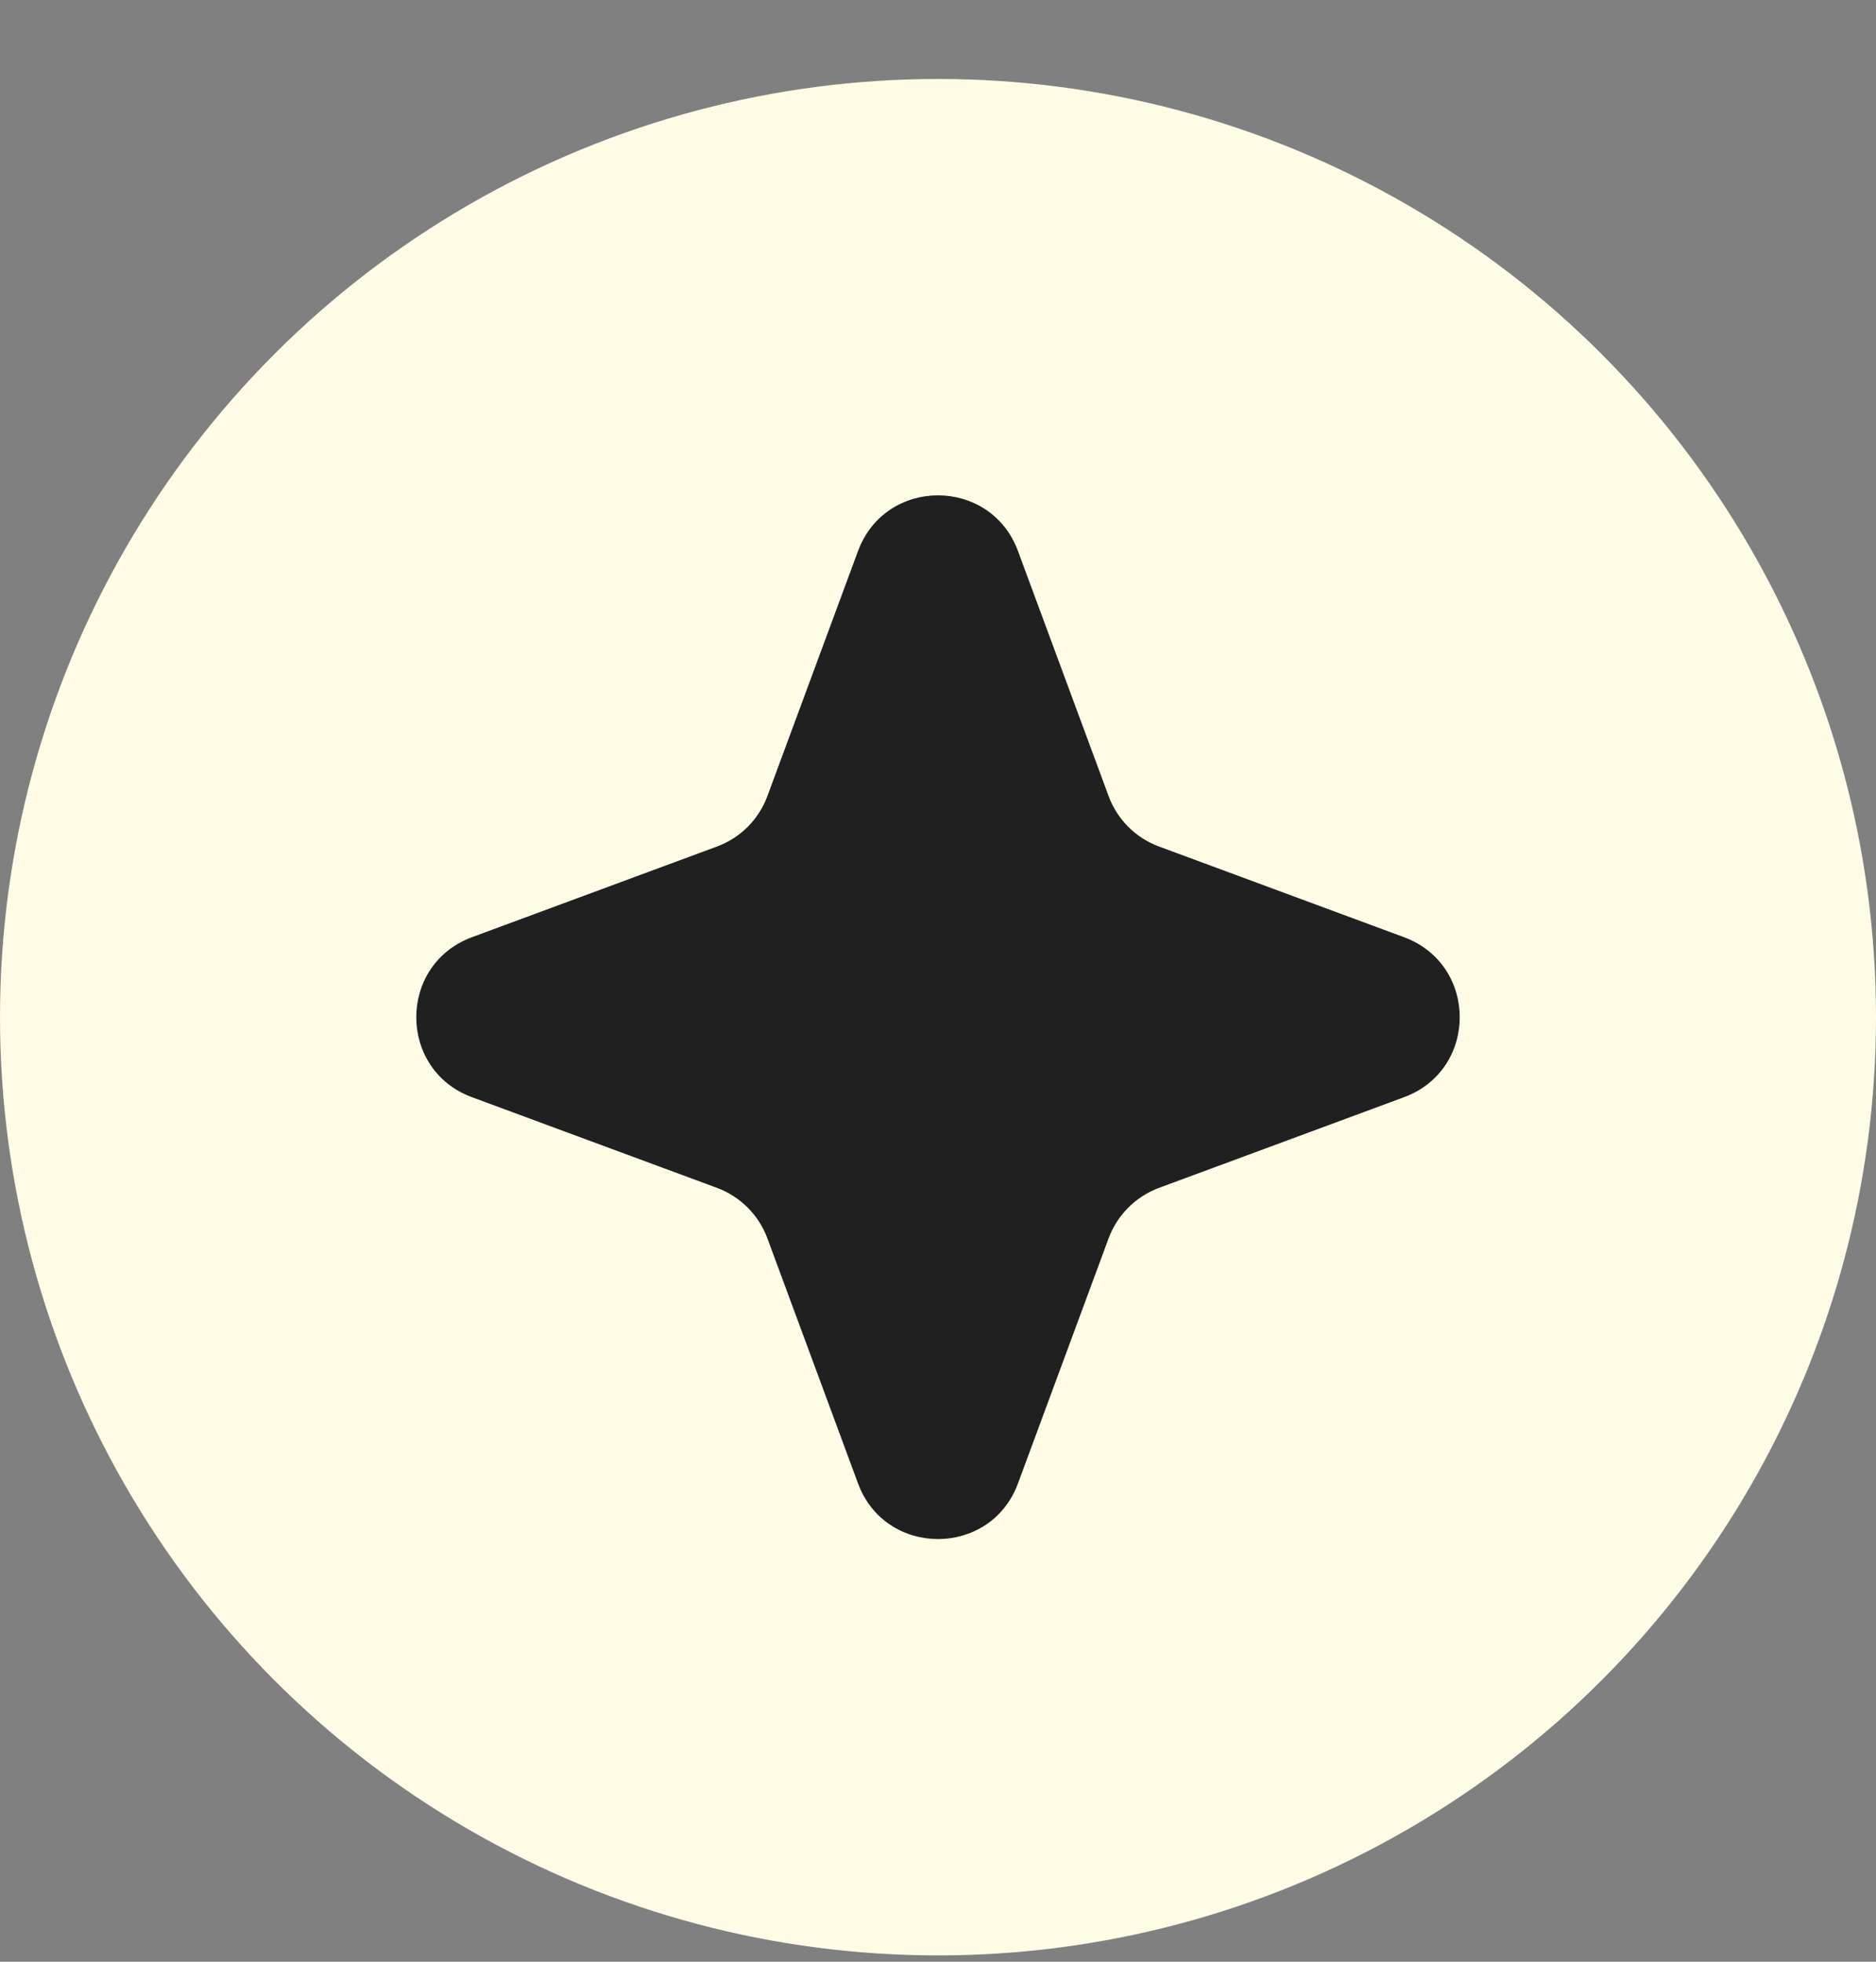 <?xml version="1.0" encoding="UTF-8"?> <svg xmlns="http://www.w3.org/2000/svg" width="22" height="23" viewBox="0 0 22 23" fill="none"><rect x="0" y="0" width="22" height="23" fill="#808080" stroke="none"/> <circle cx="11" cy="11.926" r="11" fill="#FEFCE5"></circle> <path d="M10.062 6.461C10.384 5.59 11.616 5.59 11.938 6.461L13.001 9.334C13.102 9.608 13.318 9.824 13.592 9.925L16.465 10.988C17.336 11.311 17.336 12.542 16.465 12.864L13.592 13.927C13.318 14.029 13.102 14.245 13.001 14.518L11.938 17.392C11.616 18.262 10.384 18.262 10.062 17.392L8.999 14.518C8.898 14.245 8.682 14.029 8.408 13.927L5.535 12.864C4.664 12.542 4.664 11.311 5.535 10.988L8.408 9.925C8.682 9.824 8.898 9.608 8.999 9.334L10.062 6.461Z" fill="#202020"></path> </svg> 